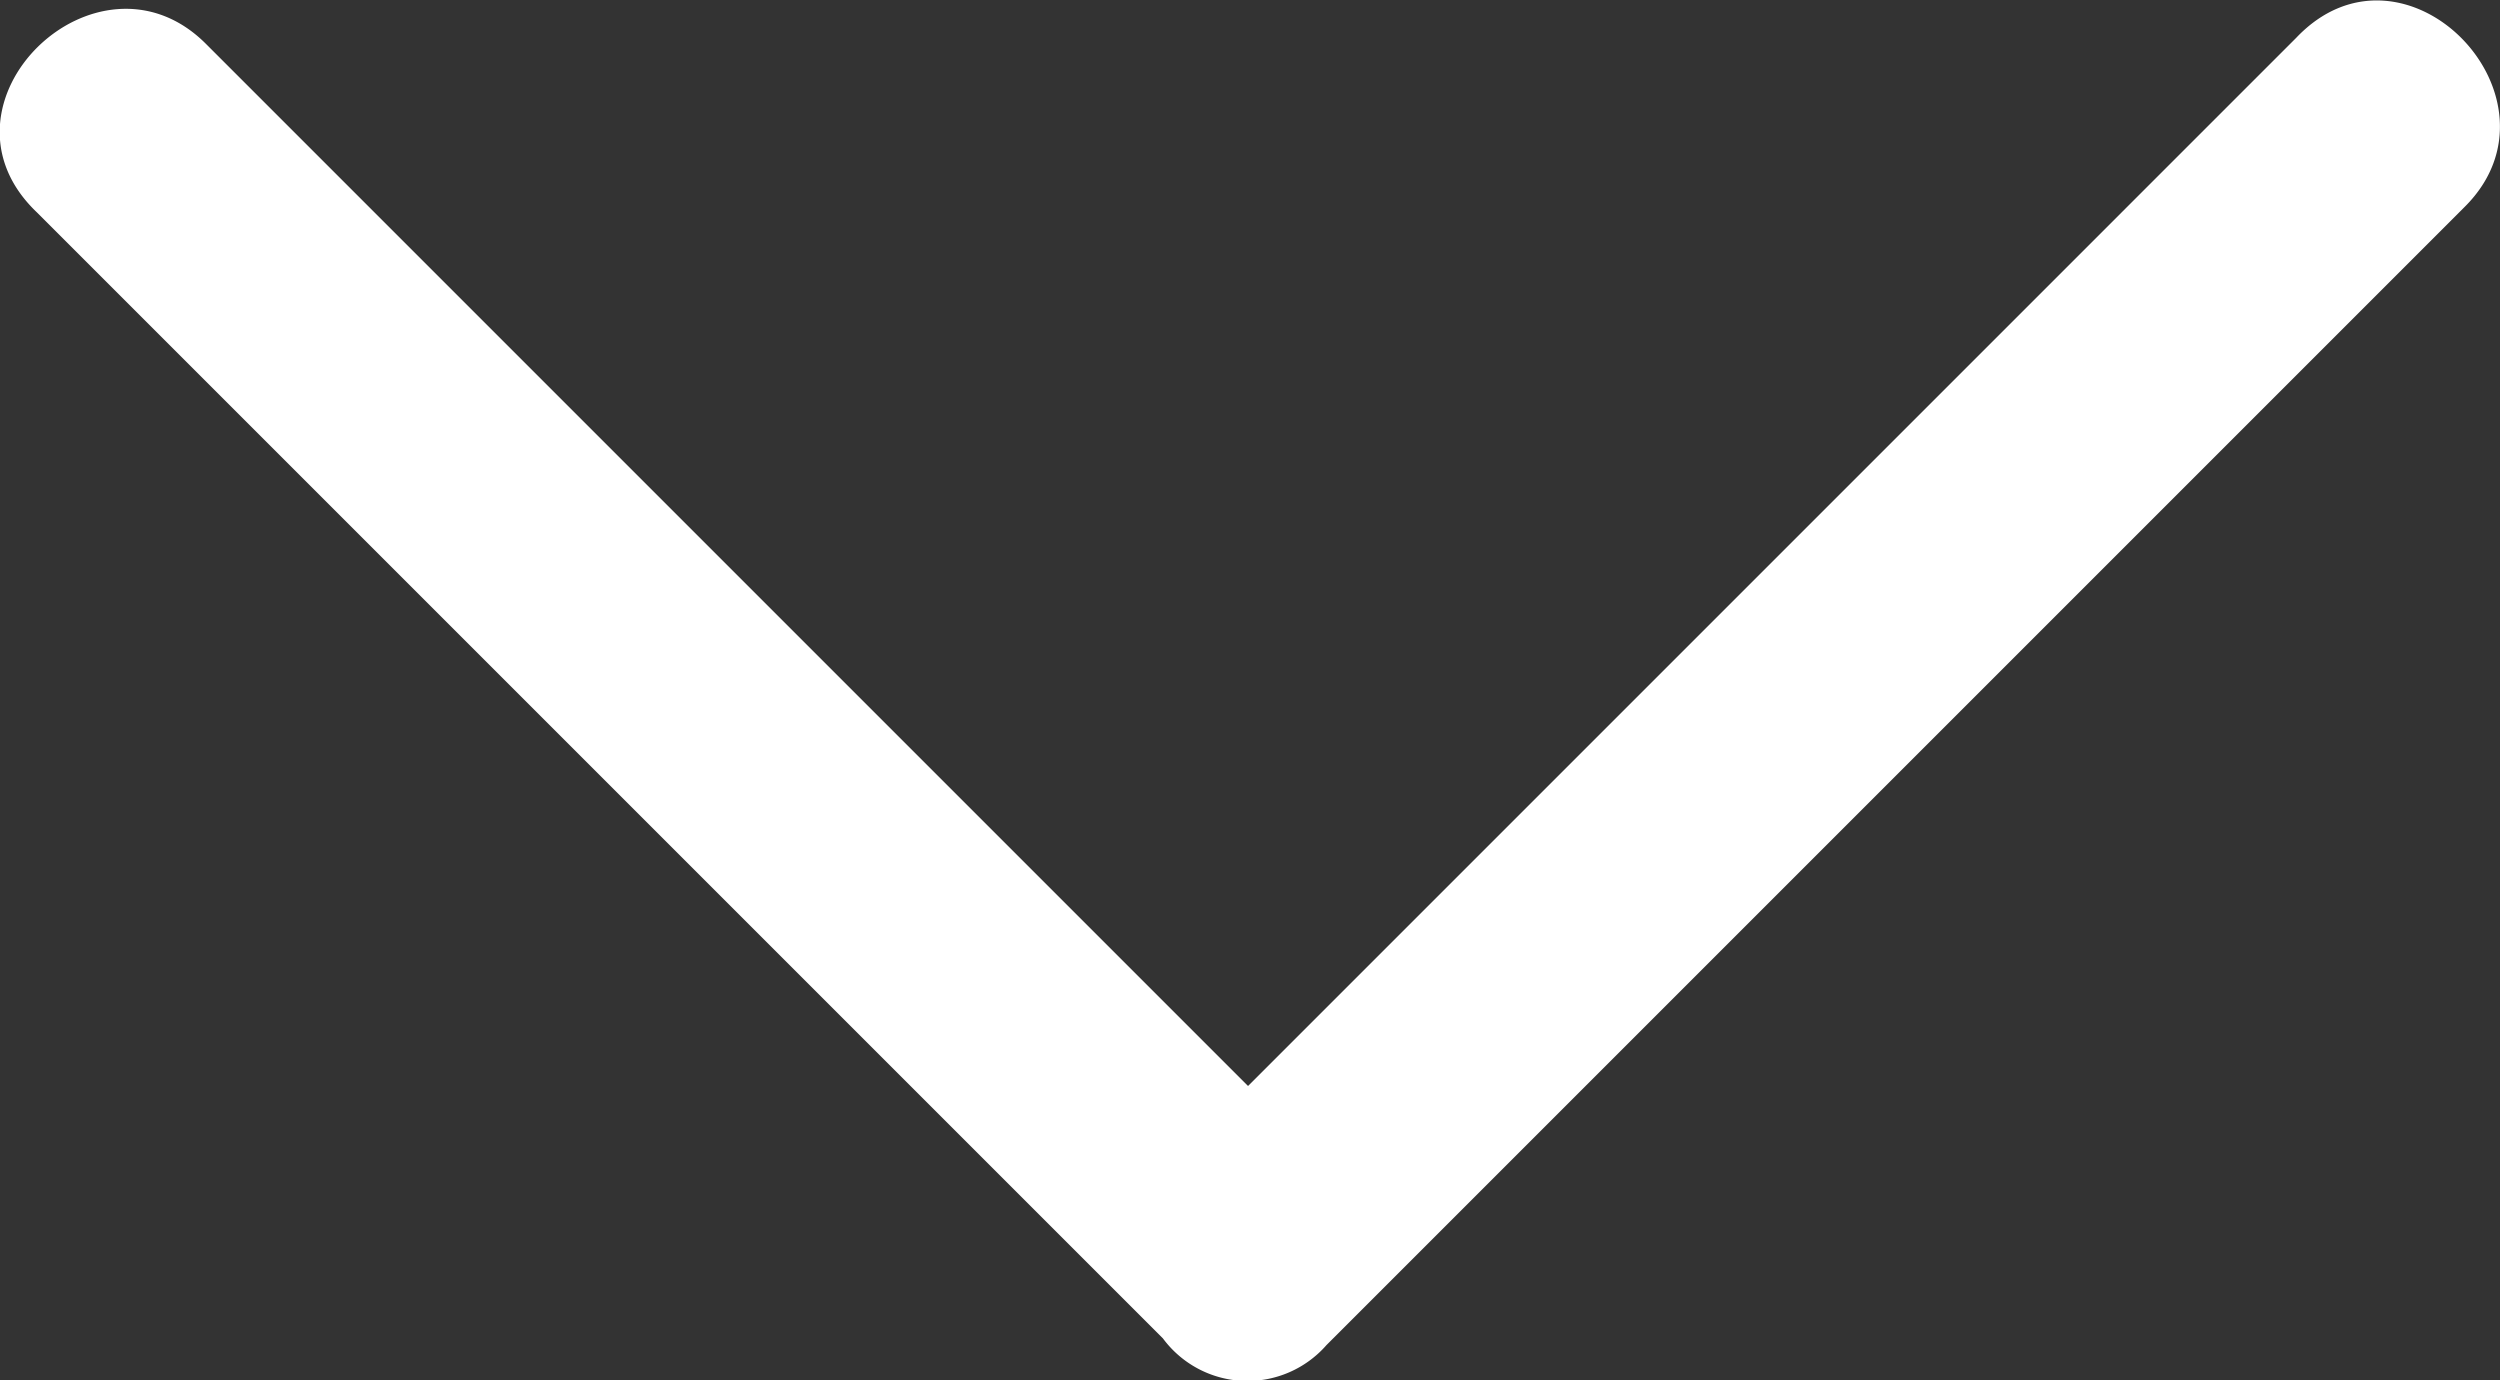 <?xml version="1.0" encoding="UTF-8"?>
<svg xmlns="http://www.w3.org/2000/svg" width="13.421" height="7.409" viewBox="0 0 13.421 7.409">
  <rect x="0" y="0" width="13.421" height="7.409" fill="#333333" stroke="none"/>
  <path id="right-arrow-angle" d="M27.6,16.42l-5.336-5.336-.776-.776c-.582-.582-1.52.323-.906.906l5.336,5.336.291.291-4.851,4.851-.744.744c-.582.582.323,1.52.906.906l5.3-5.3.744-.744A.564.564,0,0,0,27.6,16.42Z" transform="translate(23.541 -20.379) rotate(90)" fill="#fff"></path>
</svg>
